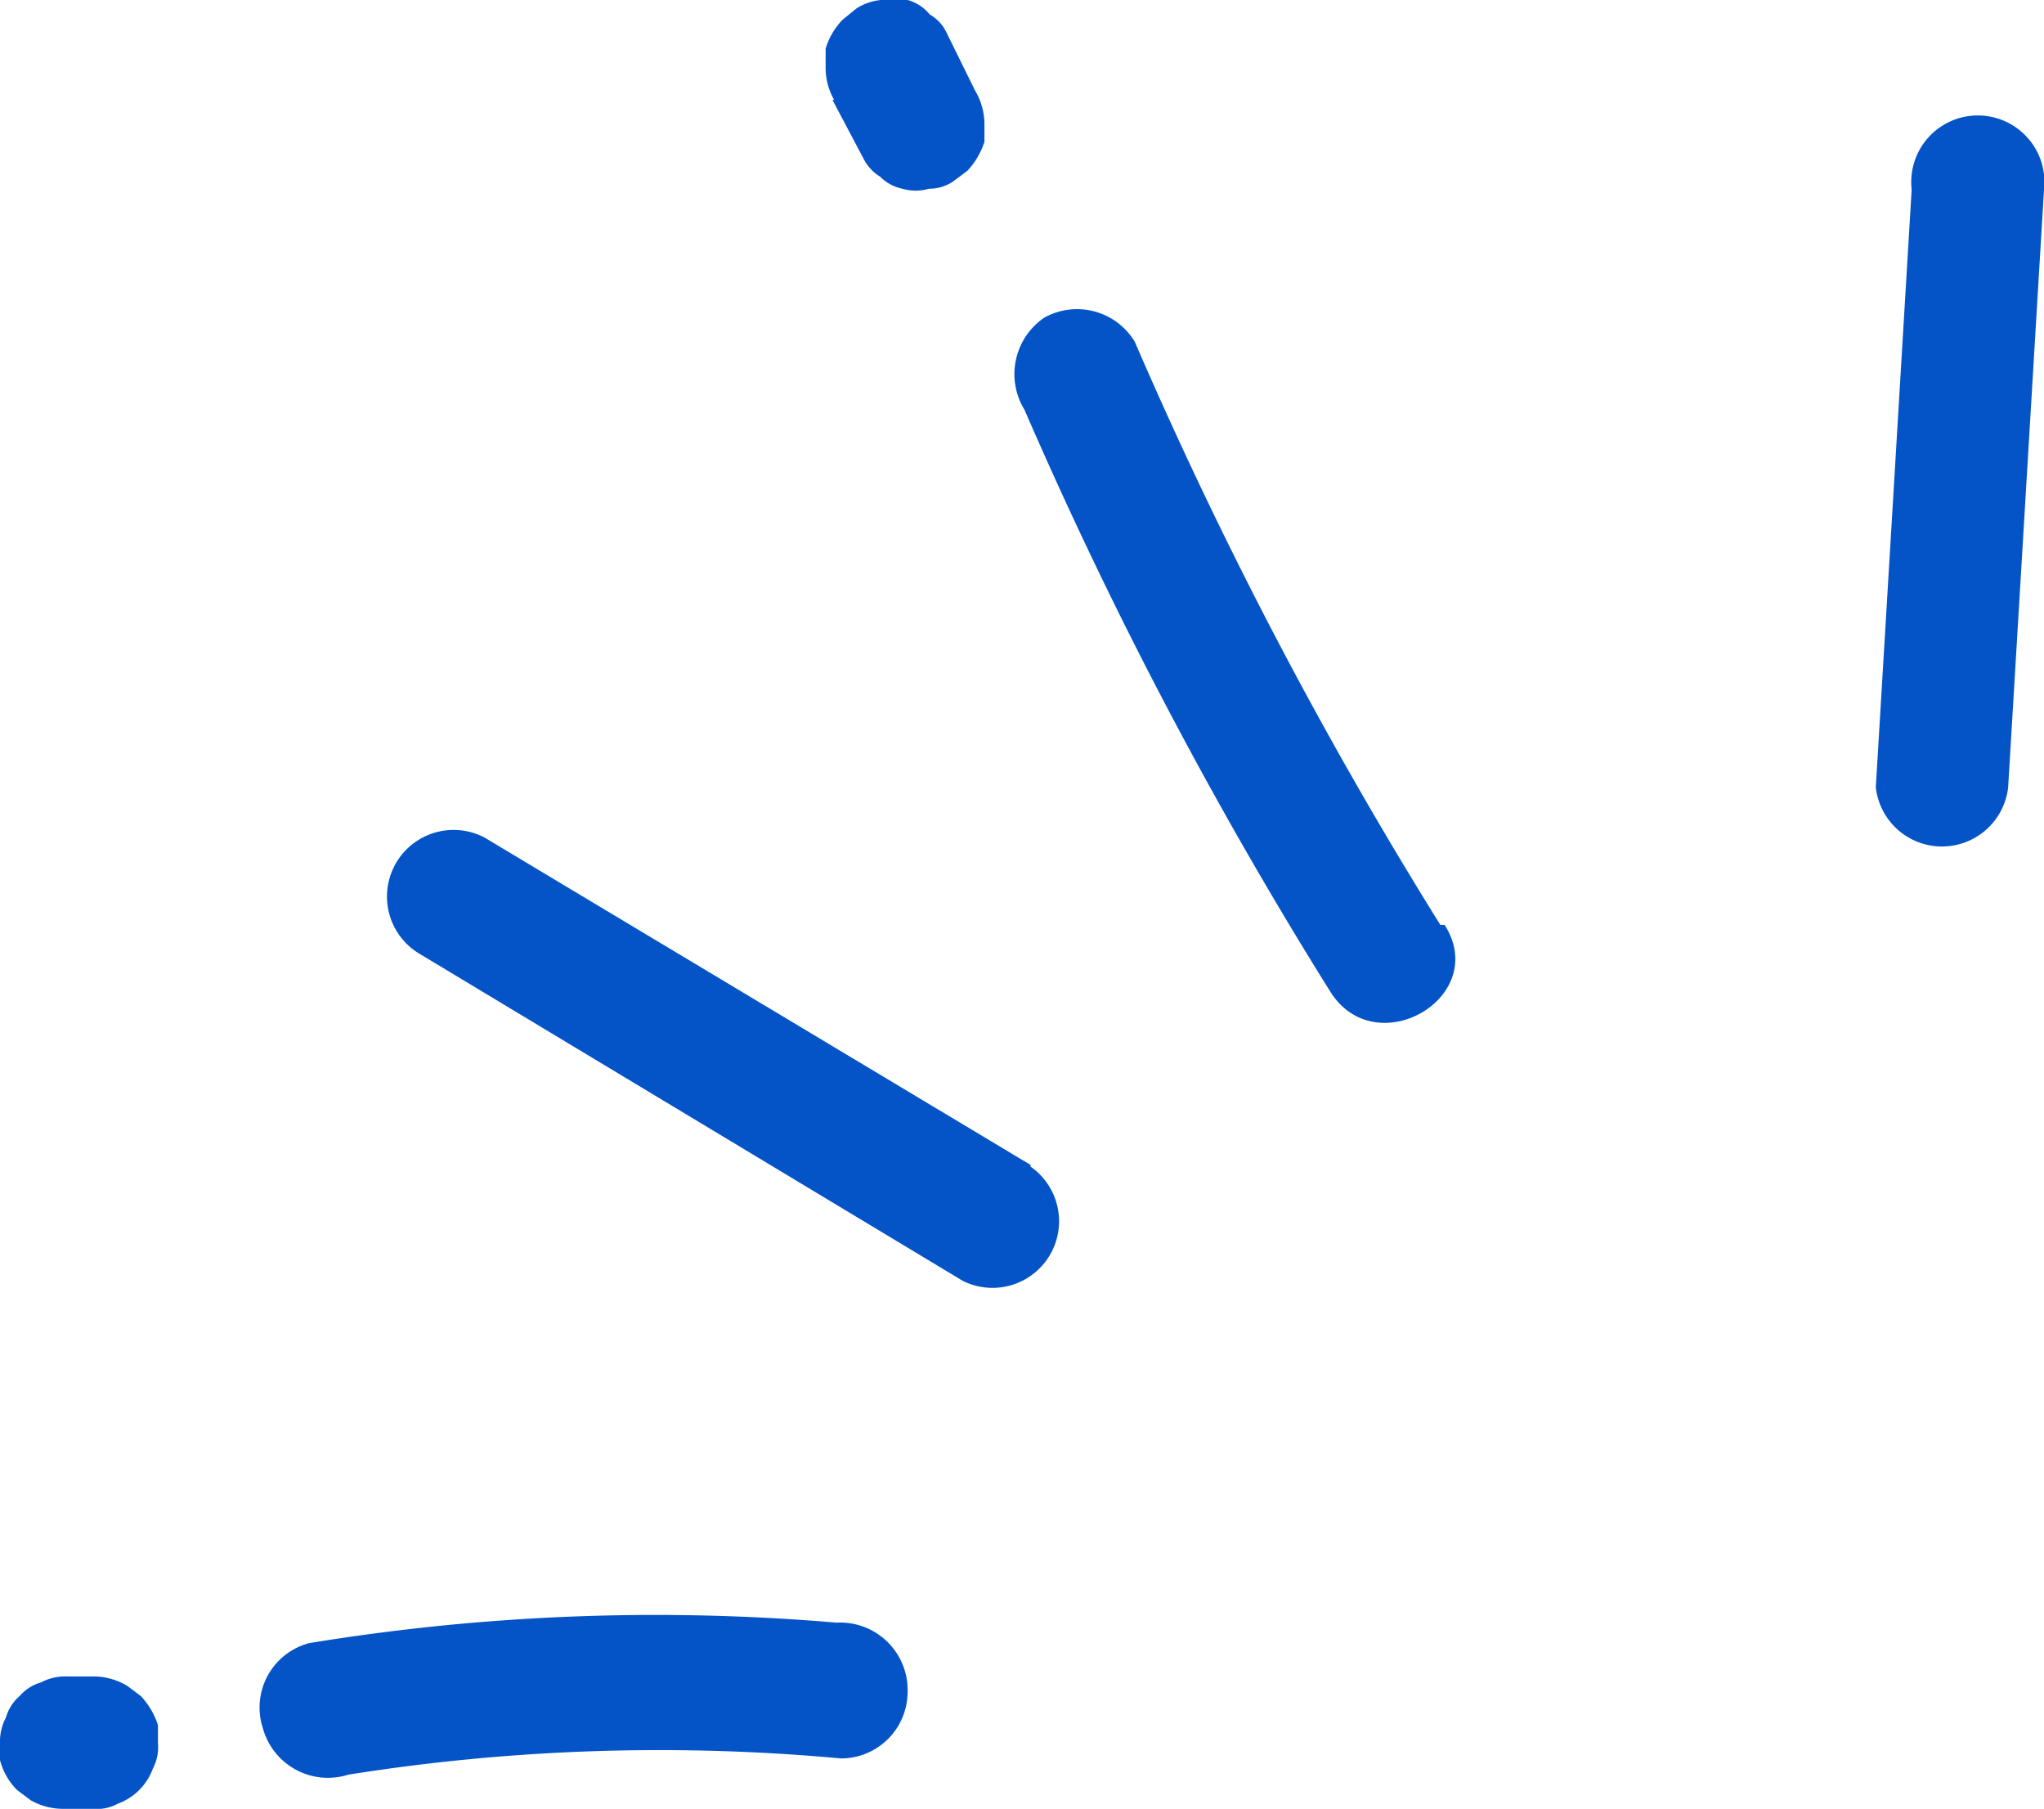 <svg viewBox="0 0 23.94 21.18" xmlns="http://www.w3.org/2000/svg"><g fill="#0454c7"><path d="m23.52 9.22.42-7a.78.78 0 1 0 -1.55 0l-.42 7a.78.78 0 0 0 1.55 0z"/><path d="m16.87 10.83a51.48 51.48 0 0 1 -3.58-6.83.79.79 0 0 0 -1.06-.28.8.8 0 0 0 -.23 1.08 51.36 51.36 0 0 0 3.58 6.81c.53.85 1.88.07 1.34-.78z"/><path d="m9.75 1.17.36.68a.53.53 0 0 0 .2.22.51.51 0 0 0 .26.14.55.55 0 0 0 .31 0 .5.5 0 0 0 .29-.09l.16-.12a.9.9 0 0 0 .2-.34v-.21a.77.77 0 0 0 -.11-.39l-.33-.67a.48.48 0 0 0 -.2-.22.51.51 0 0 0 -.26-.17.65.65 0 0 0 -.31 0 .63.63 0 0 0 -.29.1l-.16.13a.83.83 0 0 0 -.2.34v.21a.76.76 0 0 0 .1.39z"/><path d="m12.07 13.64-6.39-3.83a.78.78 0 0 0 -.78 1.35l6.38 3.84a.78.78 0 0 0 .79-1.34z"/><path d="m9.8 19a25.08 25.08 0 0 0 -6.18.24.78.78 0 0 0 -.54 1 .79.79 0 0 0 1 .54 23.23 23.23 0 0 1 5.77-.19.78.78 0 0 0 .78-.77.79.79 0 0 0 -.83-.82z"/><path d="m1.11 19.63h-.33a.6.6 0 0 0 -.3.07.51.51 0 0 0 -.25.16.51.51 0 0 0 -.16.25.6.6 0 0 0 -.07.3v.2a.77.77 0 0 0 .2.35l.16.12a.76.76 0 0 0 .39.1h.33a.52.52 0 0 0 .3-.06.69.69 0 0 0 .41-.41.54.54 0 0 0 .06-.3v-.21a.9.9 0 0 0 -.2-.34l-.16-.12a.77.77 0 0 0 -.39-.11z"/></g></svg>
